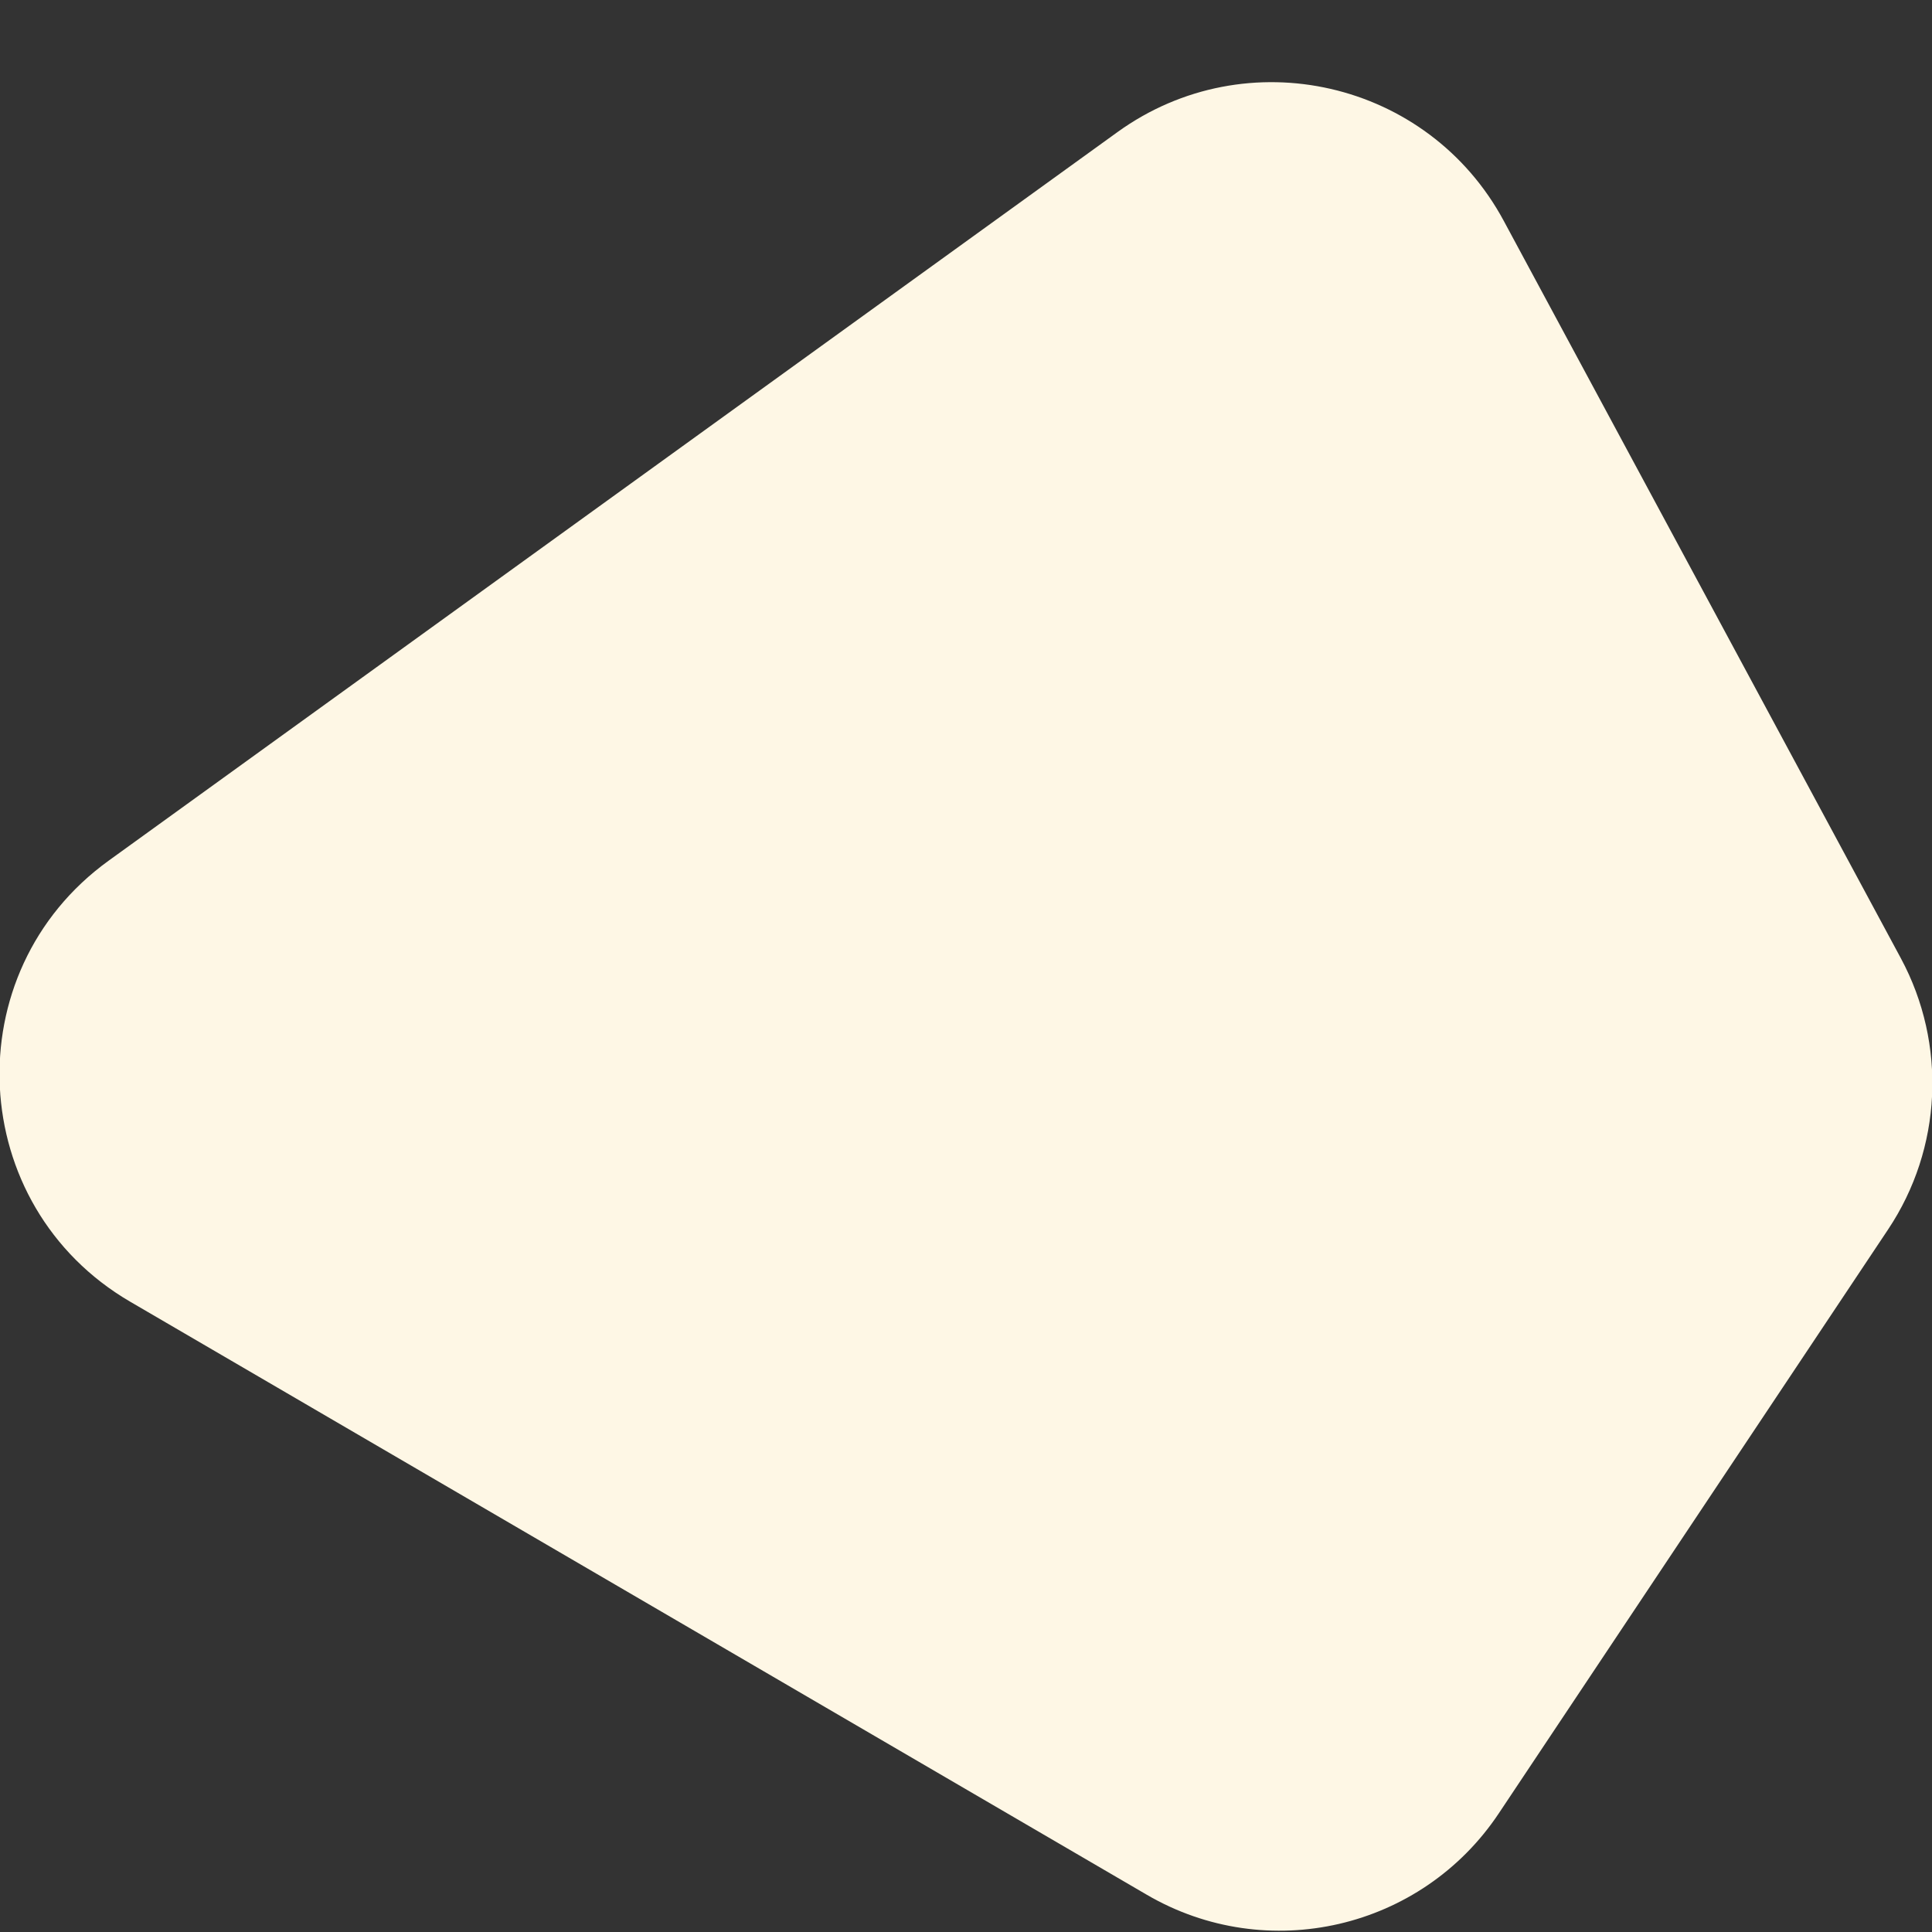 <svg width="22" height="22" viewBox="0 0 22 22" fill="none" xmlns="http://www.w3.org/2000/svg">
<rect x="0" y="0" width="22" height="22" fill="#333333" stroke="none"/>
<path d="M12.725 1.504L1.238 9.8C-0.521 11.07 -0.391 13.73 1.483 14.823L13.059 21.576C14.43 22.376 16.187 21.97 17.067 20.649L21.5 14C22.116 13.077 22.171 11.89 21.646 10.913L17.123 2.514C16.263 0.917 14.195 0.443 12.725 1.504Z" fill="#FEF7E5"/>
</svg>
